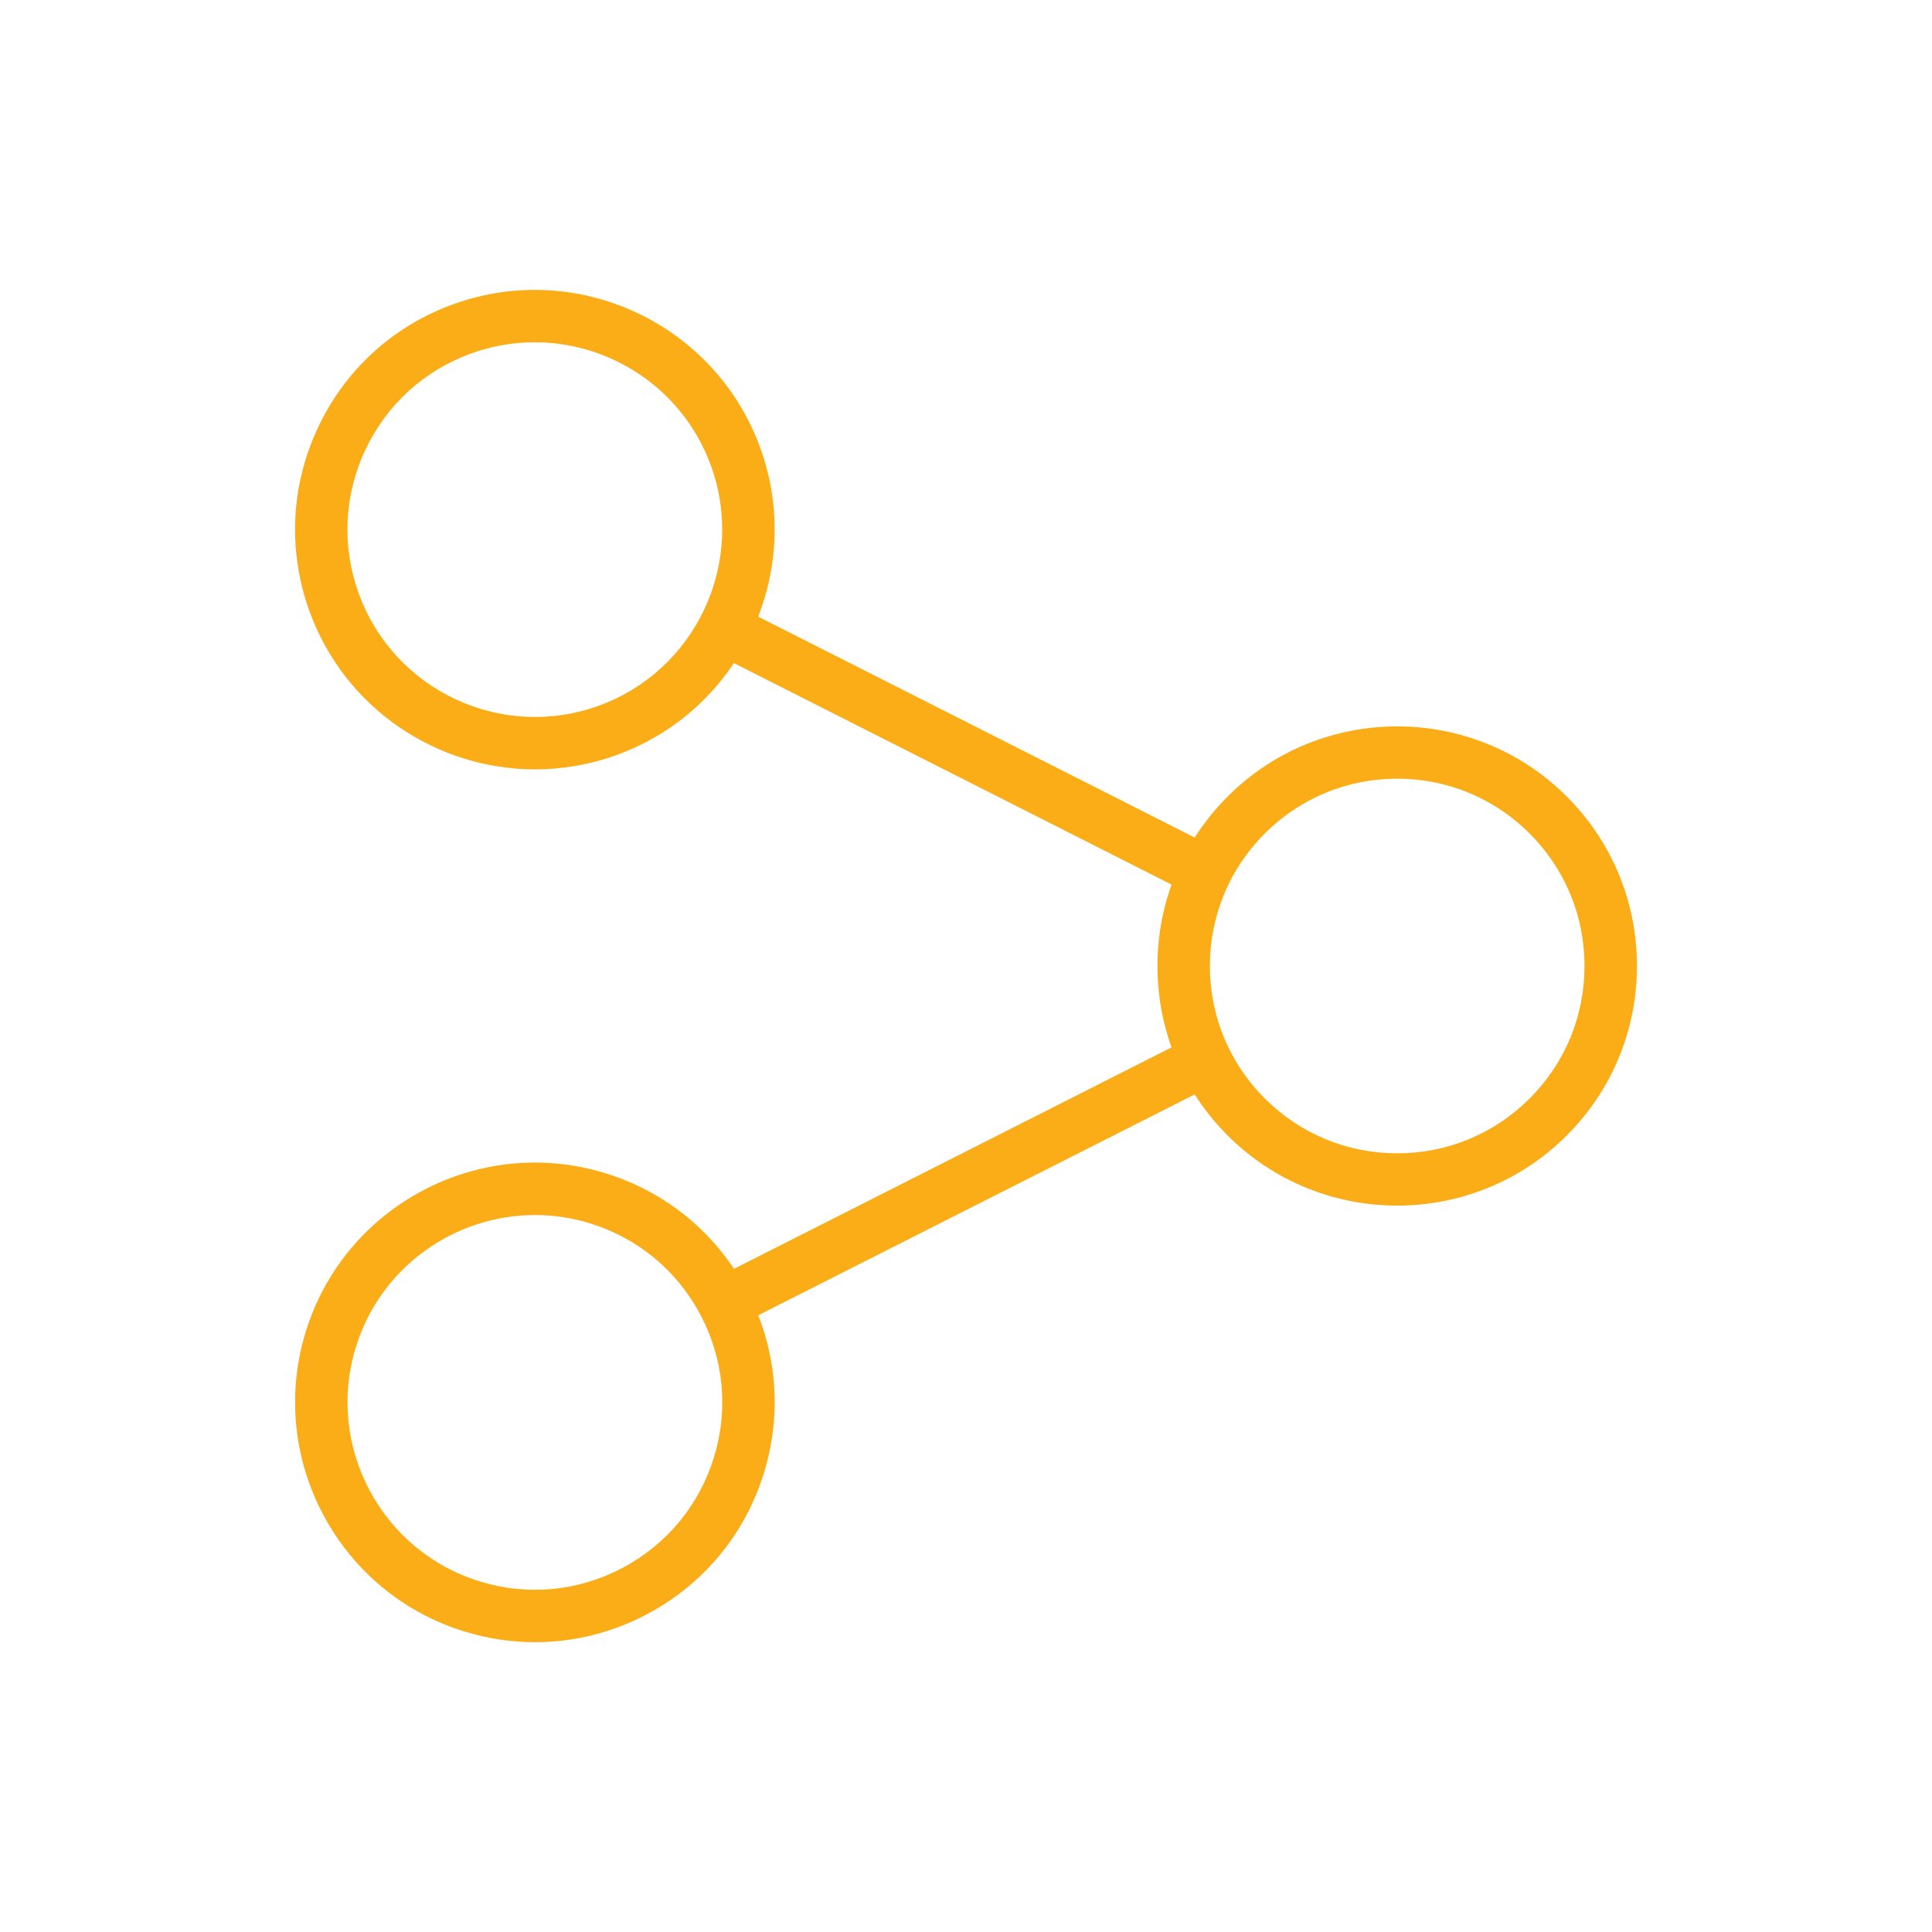 <?xml version="1.0" encoding="utf-8"?>
<!-- Generator: Adobe Illustrator 24.1.2, SVG Export Plug-In . SVG Version: 6.00 Build 0)  -->
<svg version="1.1" id="Warstwa_1" xmlns="http://www.w3.org/2000/svg" xmlns:xlink="http://www.w3.org/1999/xlink" x="0px" y="0px"
	 viewBox="0 0 430 430" style="enable-background:new 0 0 430 430;" xml:space="preserve">
<style type="text/css">
	.st0{fill:#fbad17;}
	.st1{fill:#fbad17;}
	.st2{fill-opacity:0;}
	.st3{fill:none;}
</style>
<g>
	<path class="st0" d="M162.98,294.97c-2.13,0-4.18-1.17-5.21-3.2c-1.45-2.87-0.3-6.38,2.57-7.84l104.08-52.68
		c2.87-1.46,6.38-0.3,7.84,2.57s0.3,6.38-2.57,7.84L165.6,294.34C164.76,294.77,163.86,294.97,162.98,294.97z"/>
	<path class="st1" d="M119.11,365.5c-5.24,0-10.51-0.78-15.67-2.36c-28.14-8.6-44.03-38.49-35.43-66.63
		c8.6-28.14,38.49-44.03,66.63-35.42c13.63,4.17,24.82,13.39,31.51,25.98s8.08,27.02,3.91,40.65
		c-4.17,13.63-13.39,24.82-25.98,31.51C136.27,363.39,127.73,365.5,119.11,365.5z M119.06,270.43c-17.85,0-34.41,11.57-39.89,29.5
		c-6.72,21.99,5.7,45.34,27.68,52.06c10.65,3.26,21.93,2.17,31.76-3.06c9.83-5.23,17.04-13.97,20.3-24.62
		c3.26-10.65,2.17-21.93-3.06-31.76c-5.23-9.83-13.97-17.04-24.62-20.3C127.19,271.01,123.09,270.43,119.06,270.43z"/>
	<path class="st0" d="M267.05,199.37c-0.89,0-1.78-0.2-2.63-0.63l-104.09-52.68c-2.87-1.45-4.02-4.96-2.57-7.84
		c1.45-2.87,4.96-4.03,7.84-2.57l104.09,52.68c2.87,1.45,4.02,4.96,2.57,7.84C271.23,198.2,269.18,199.37,267.05,199.37z"/>
	<path class="st1" d="M119.1,171.24c-21.8,0-42.31-13.47-50.19-35.11c-4.87-13.39-4.24-27.88,1.78-40.8
		c6.02-12.92,16.72-22.72,30.11-27.59c27.65-10.06,58.33,4.24,68.39,31.89c10.06,27.65-4.24,58.33-31.89,68.39
		C131.29,170.2,125.14,171.24,119.1,171.24z M119,76.18c-4.73,0-9.53,0.81-14.22,2.52c-10.46,3.81-18.82,11.46-23.53,21.56
		c-4.71,10.09-5.2,21.41-1.39,31.88c7.86,21.6,31.84,32.78,53.44,24.92c21.6-7.86,32.78-31.83,24.92-53.44
		C152.06,86.71,136.04,76.18,119,76.18z"/>
	<path class="st1" d="M310.97,268.33c-13.66,0-27.33-5.2-37.73-15.6c-10.08-10.08-15.63-23.48-15.63-37.73
		c0-14.25,5.55-27.65,15.63-37.73c20.8-20.8,54.65-20.8,75.46,0c10.08,10.08,15.63,23.48,15.63,37.73
		c0,14.25-5.55,27.65-15.63,37.73l0,0l0,0C338.3,263.13,324.63,268.33,310.97,268.33z M310.97,173.31
		c-11.14,0-21.61,4.34-29.48,12.21c-7.87,7.87-12.21,18.34-12.21,29.48s4.34,21.61,12.21,29.48c7.87,7.87,18.34,12.21,29.48,12.21
		s21.61-4.34,29.48-12.21l0,0c7.87-7.87,12.21-18.34,12.21-29.48s-4.34-21.61-12.21-29.48
		C332.58,177.65,322.11,173.31,310.97,173.31z"/>
</g>
</svg>
